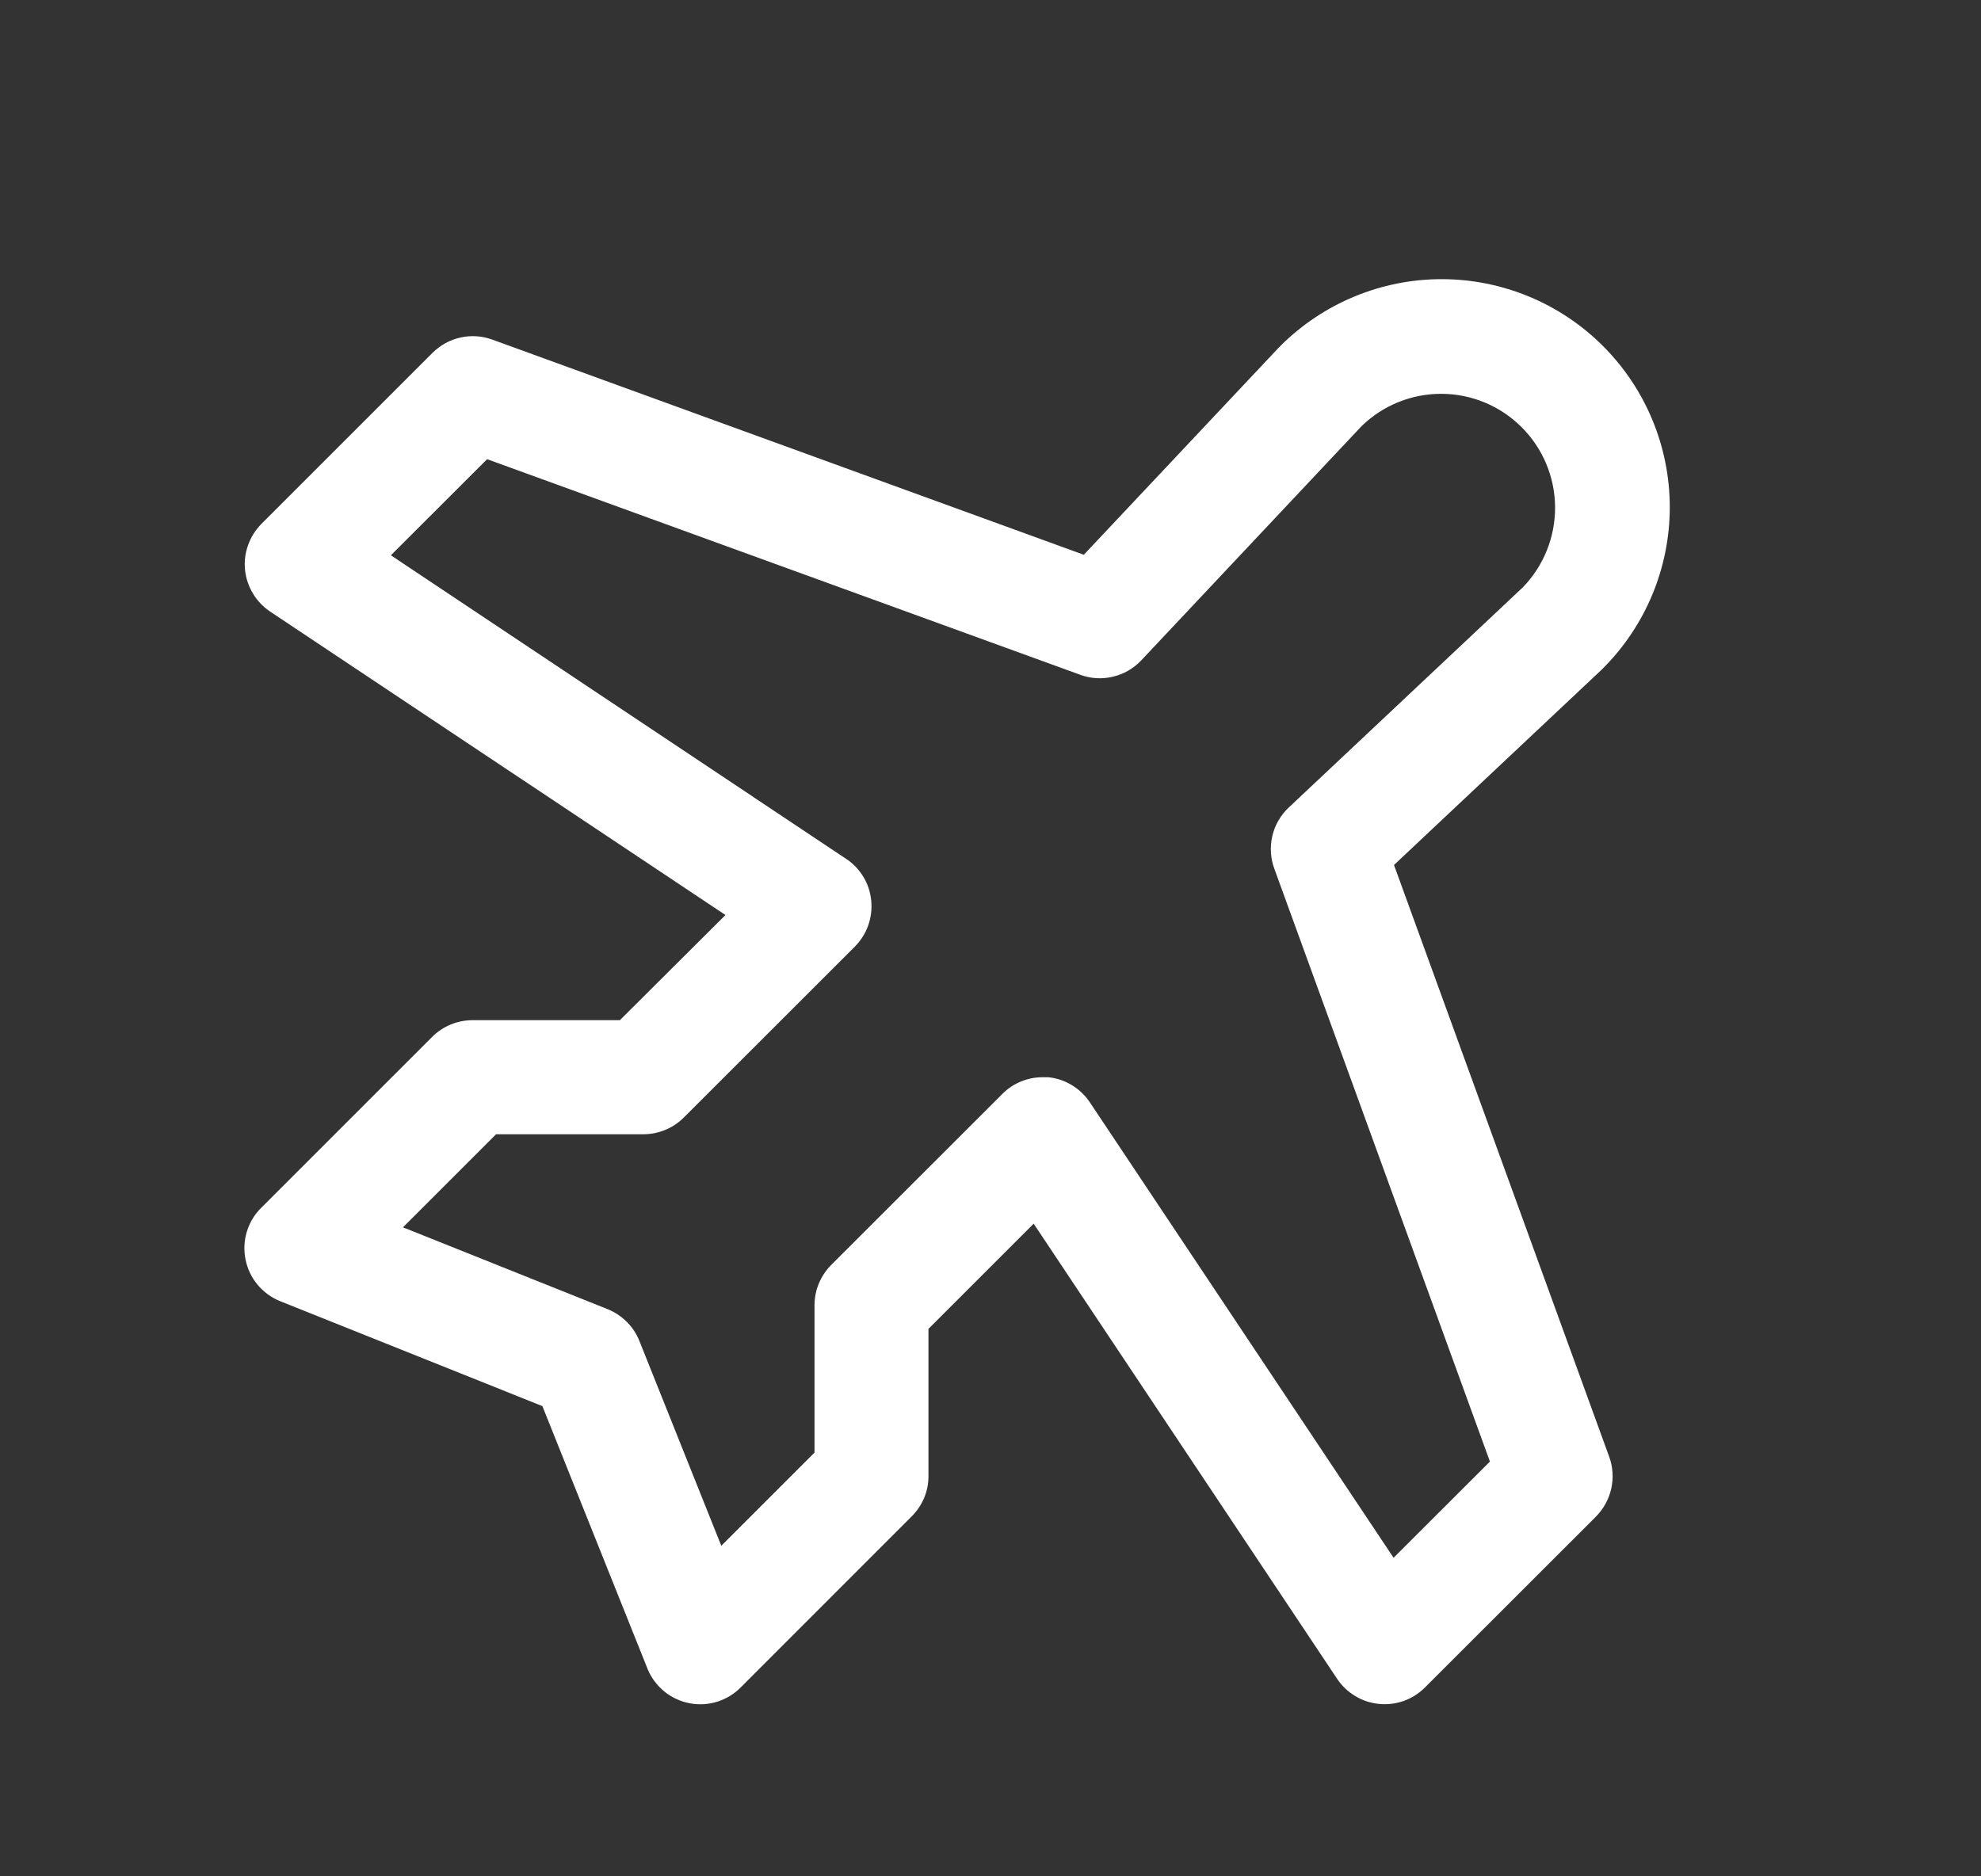<svg width="19" height="18" viewBox="0 0 19 18" fill="none" xmlns="http://www.w3.org/2000/svg">
<rect x="0" y="0" width="19" height="18" fill="#333333" stroke="none"/>
<g id="AirplaneTilt">
<path id="Vector" d="M13.37 8.298L15.362 6.424L15.374 6.412C15.784 6.002 16.015 5.446 16.015 4.866C16.015 4.285 15.784 3.729 15.374 3.319C14.964 2.909 14.407 2.678 13.827 2.678C13.247 2.678 12.691 2.909 12.28 3.319C12.28 3.323 12.273 3.326 12.269 3.33L10.395 5.322L4.722 3.258C4.624 3.222 4.518 3.215 4.416 3.238C4.315 3.26 4.222 3.312 4.148 3.385L2.508 5.025C2.451 5.083 2.407 5.152 2.38 5.228C2.352 5.304 2.342 5.385 2.35 5.466C2.358 5.546 2.384 5.624 2.426 5.693C2.467 5.763 2.524 5.822 2.591 5.867L6.958 8.778L5.945 9.787H4.531C4.386 9.787 4.247 9.845 4.145 9.947L2.504 11.588C2.44 11.652 2.393 11.73 2.367 11.817C2.341 11.903 2.337 11.995 2.355 12.083C2.373 12.172 2.412 12.255 2.47 12.324C2.528 12.394 2.602 12.448 2.686 12.482L5.202 13.489L6.207 16L6.211 16.011C6.246 16.095 6.301 16.169 6.372 16.227C6.442 16.284 6.526 16.323 6.616 16.34C6.705 16.357 6.797 16.351 6.884 16.323C6.971 16.295 7.049 16.246 7.112 16.18L8.743 14.548C8.794 14.497 8.835 14.437 8.863 14.371C8.891 14.305 8.905 14.234 8.905 14.162V12.748L9.914 11.739L12.825 16.106C12.87 16.173 12.929 16.229 12.999 16.271C13.068 16.313 13.146 16.338 13.226 16.346C13.307 16.354 13.388 16.344 13.464 16.317C13.54 16.29 13.609 16.246 13.666 16.189L15.307 14.549C15.38 14.475 15.431 14.382 15.454 14.28C15.476 14.179 15.47 14.073 15.434 13.975L13.37 8.298ZM13.366 14.944L10.455 10.578C10.41 10.51 10.351 10.453 10.282 10.411C10.212 10.368 10.134 10.342 10.054 10.334C10.035 10.334 10.017 10.334 10 10.334C9.928 10.334 9.857 10.348 9.79 10.376C9.724 10.403 9.663 10.444 9.613 10.495L7.972 12.135C7.87 12.238 7.812 12.376 7.812 12.521V13.935L6.918 14.829L6.132 12.863C6.105 12.795 6.064 12.733 6.012 12.681C5.96 12.629 5.898 12.588 5.83 12.56L3.865 11.774L4.758 10.881H6.171C6.243 10.881 6.314 10.867 6.381 10.839C6.447 10.812 6.507 10.772 6.558 10.721L8.199 9.081C8.256 9.023 8.3 8.954 8.327 8.878C8.354 8.802 8.364 8.72 8.356 8.64C8.348 8.559 8.323 8.481 8.281 8.412C8.239 8.343 8.183 8.283 8.115 8.239L3.749 5.327L4.672 4.405L10.36 6.473C10.46 6.51 10.569 6.517 10.673 6.492C10.777 6.468 10.871 6.414 10.945 6.336L13.06 4.087C13.266 3.887 13.542 3.776 13.829 3.778C14.117 3.78 14.392 3.895 14.595 4.099C14.798 4.302 14.913 4.577 14.915 4.864C14.917 5.151 14.806 5.428 14.606 5.634L12.359 7.748C12.282 7.821 12.227 7.916 12.203 8.02C12.179 8.124 12.185 8.233 12.222 8.333L14.29 14.021L13.366 14.944Z" fill="white"/>
</g>
</svg>
